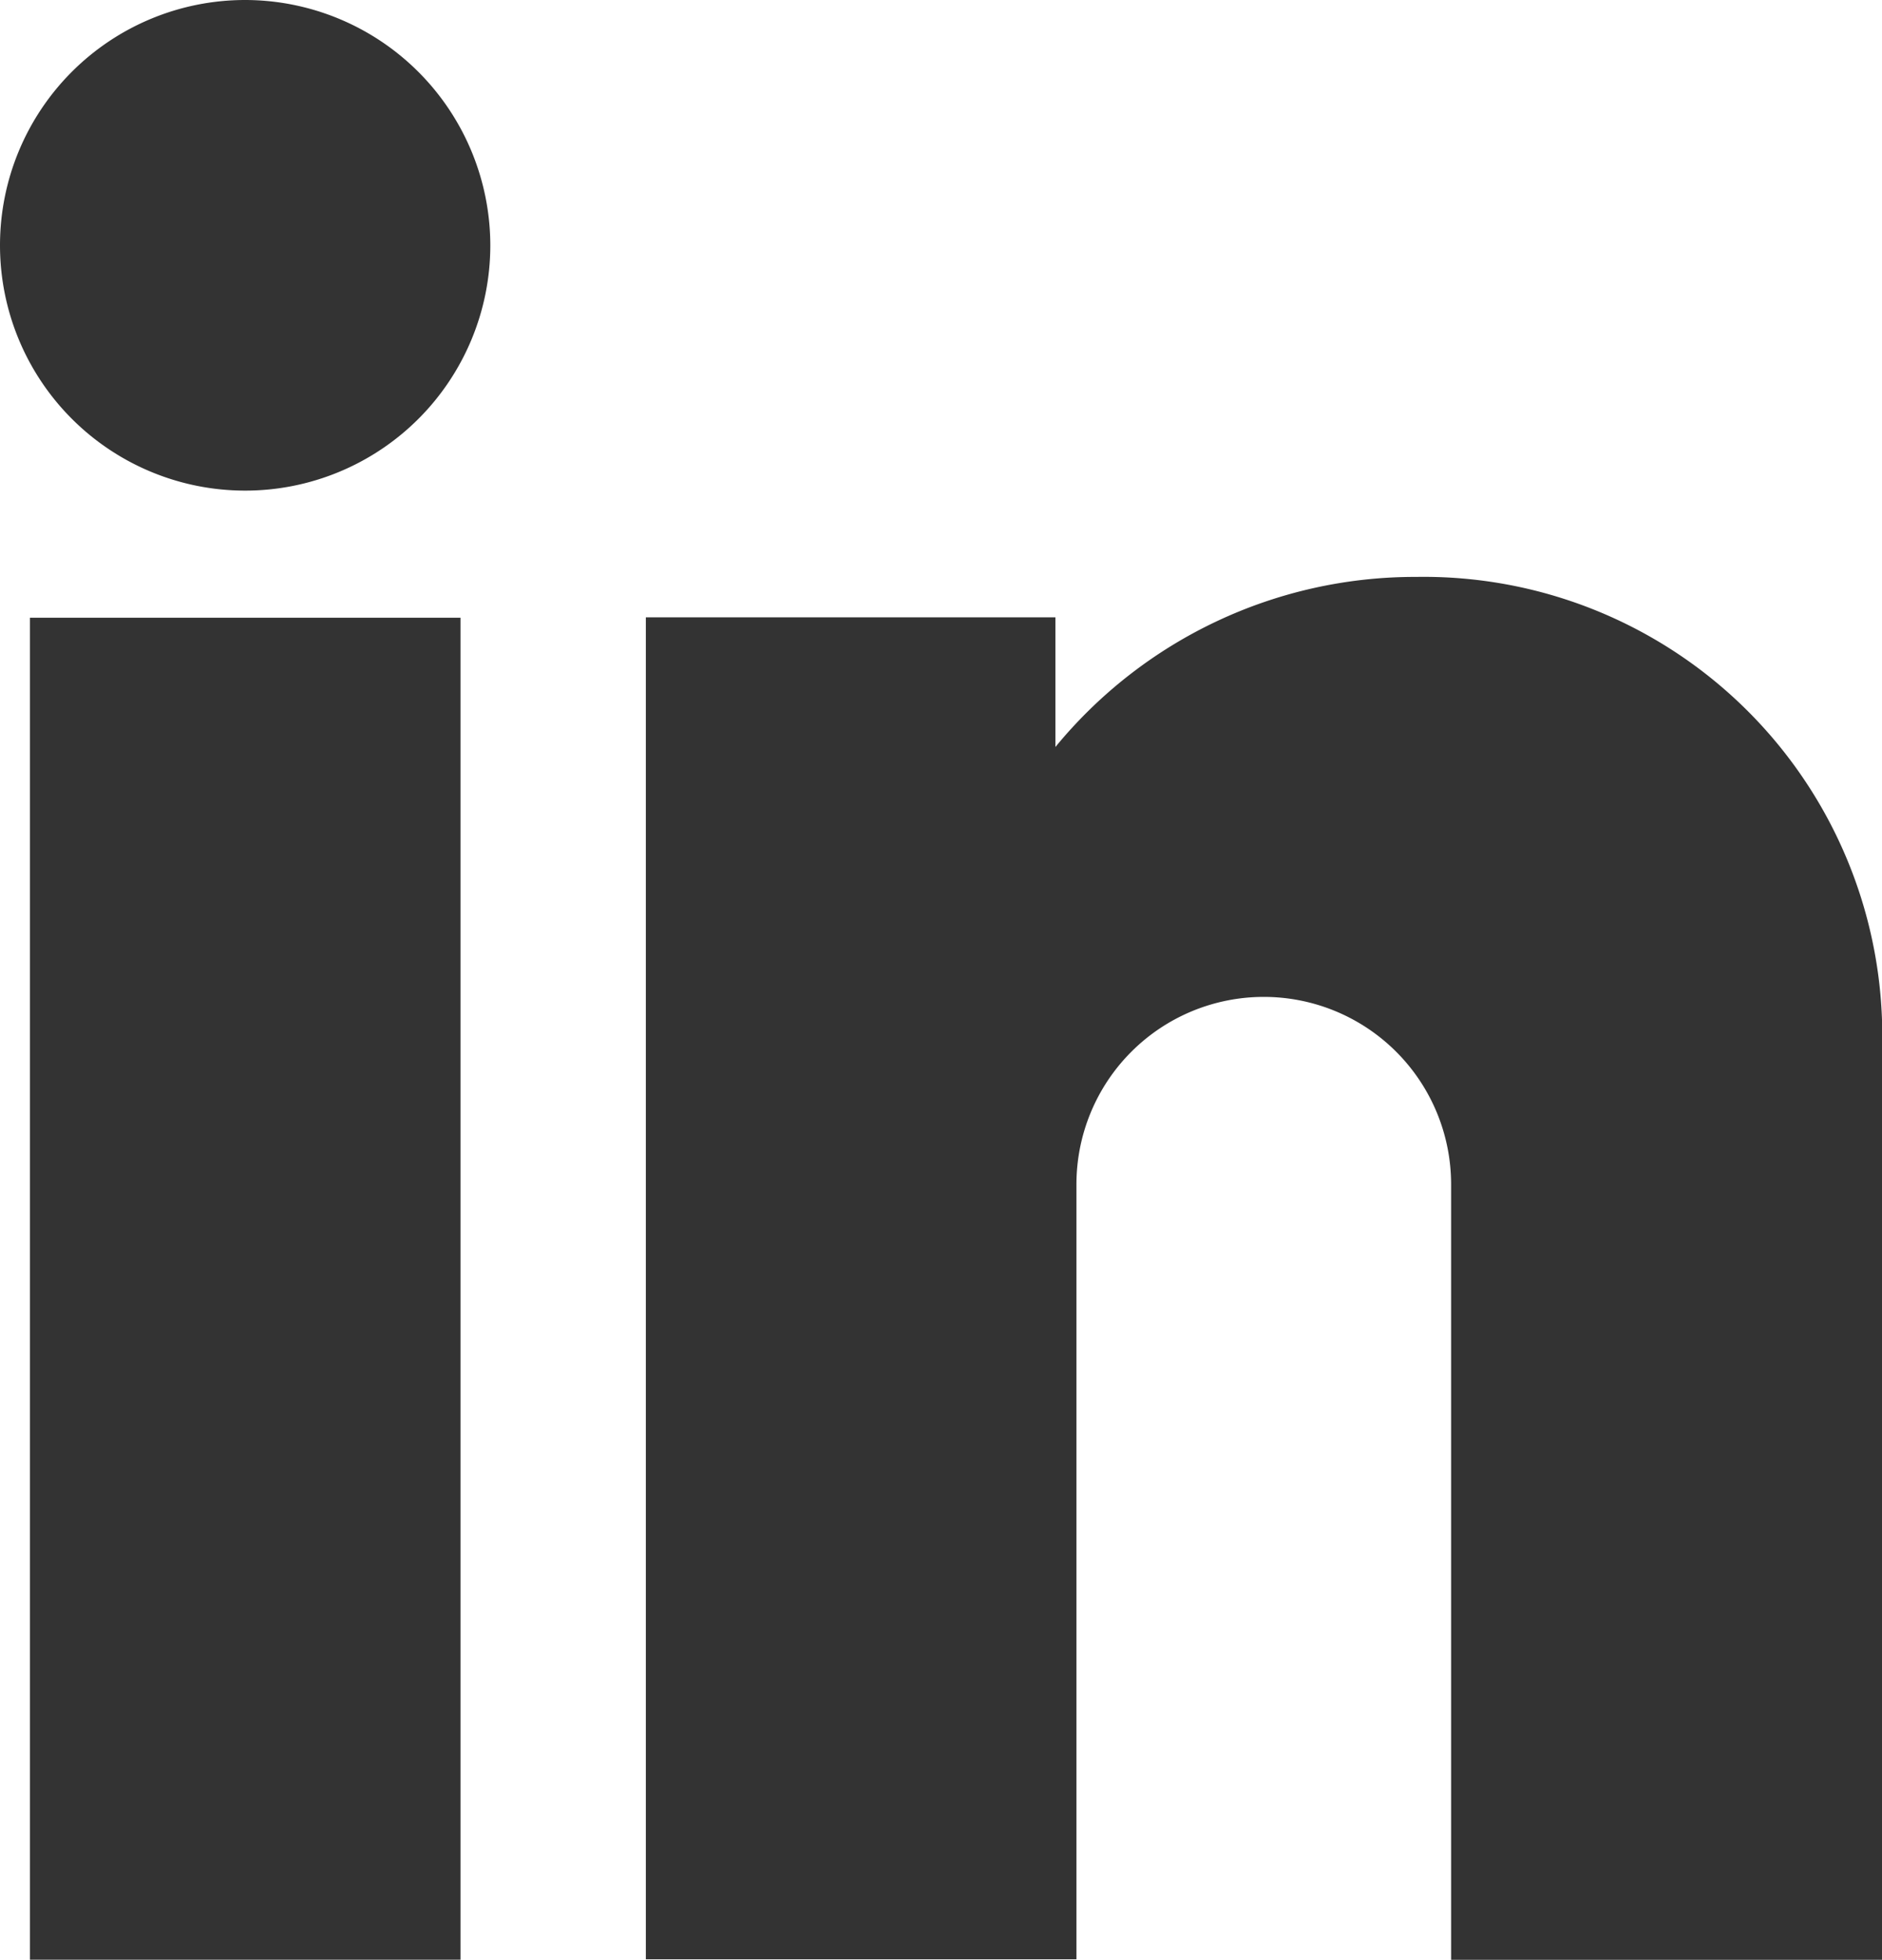 <svg xmlns="http://www.w3.org/2000/svg" width="18.877" height="19.645" viewBox="0 0 18.877 19.645">
  <g id="icon-linkedin" transform="translate(-10)">
    <path id="Path_3263" data-name="Path 3263" d="M17.813,161.387h4.319v13.452H17.813Z" transform="translate(-7.513 -155.195)" fill="#333"/>
    <path id="Path_3264" data-name="Path 3264" d="M12.459,0a2.459,2.459,0,1,0,2.459,2.459A2.462,2.462,0,0,0,12.459,0Z" fill="#333"/>
    <path id="Path_3265" data-name="Path 3265" d="M191.2,155.182a4.6,4.6,0,0,0-4.672-4.471,4.667,4.667,0,0,0-3.62,1.705v-1.3H178.8v13.452h4.319V156.8a1.879,1.879,0,1,1,3.758,0l0,7.776H191.2Z" transform="translate(-162.322 -144.928)" fill="#333"/>
  </g>
</svg>
